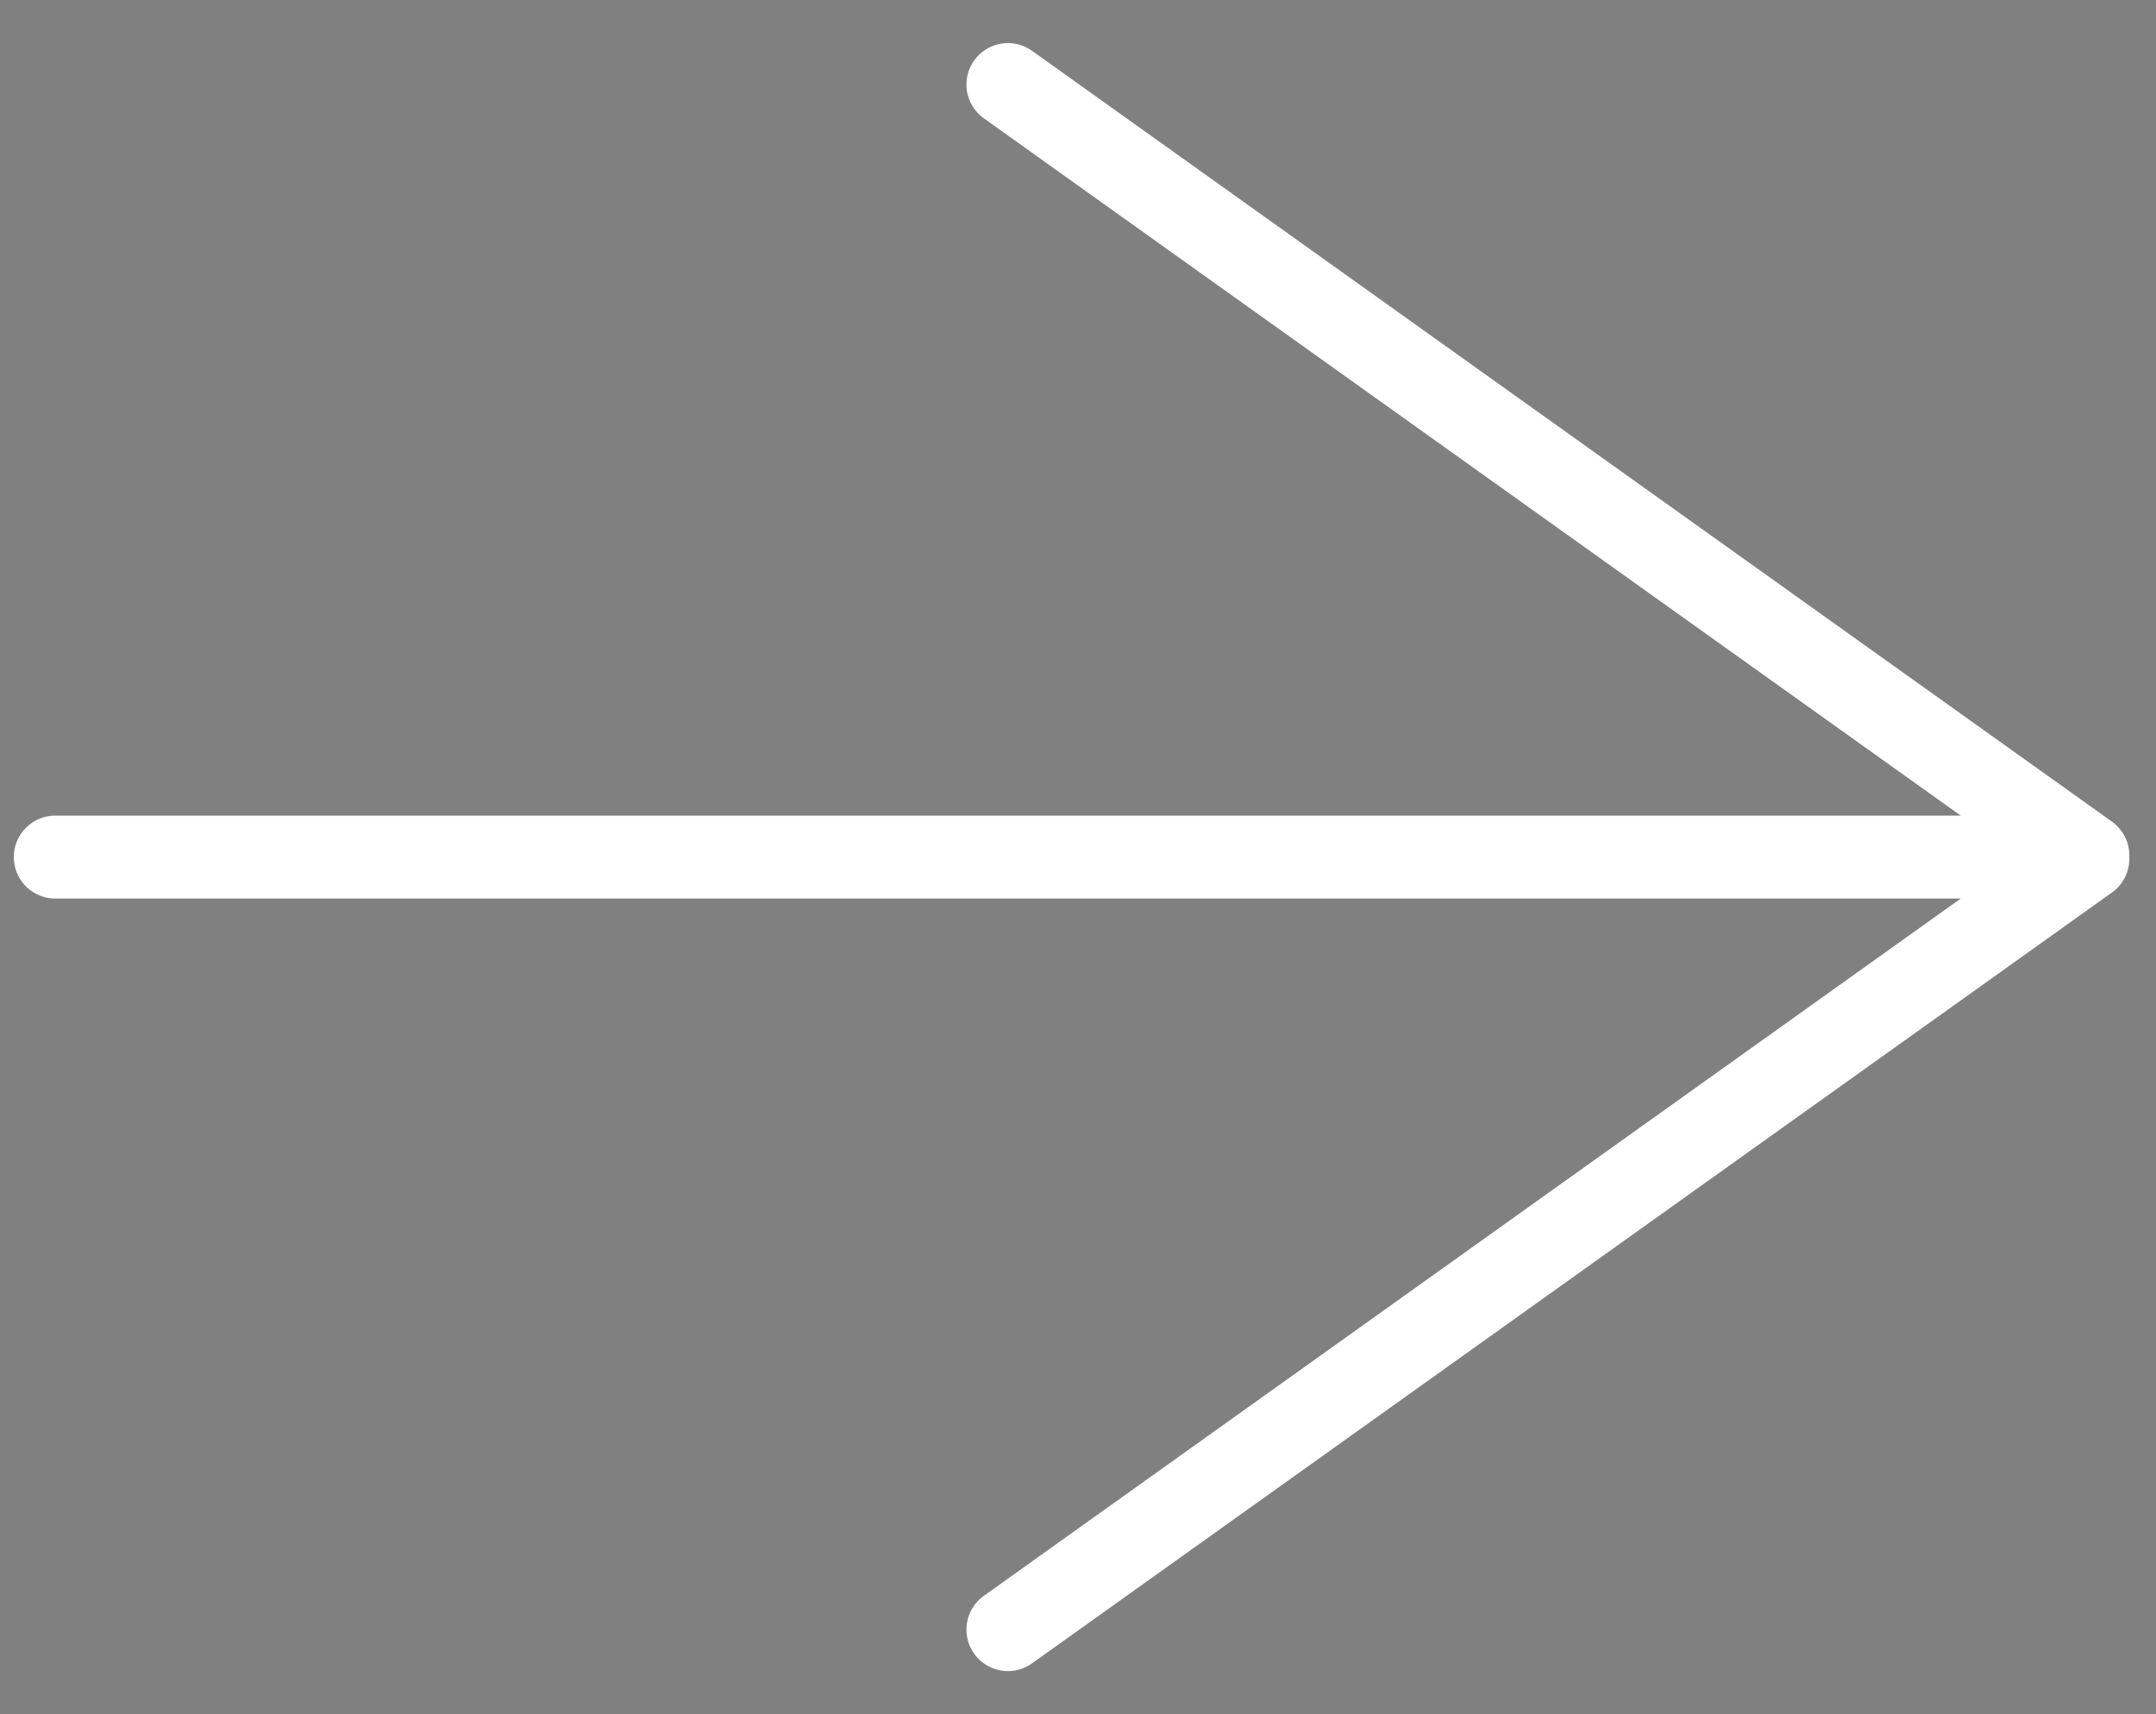 <svg width="39" height="31" xmlns="http://www.w3.org/2000/svg"><rect width="100%" height="100%" fill="#808080" stroke="none"/><g stroke="#FFF" stroke-width="1.5" fill="currentColor" fill-rule="evenodd" stroke-linecap="round"><path d="M1 15.5h36M18.232 1.529L37.768 15.47M18.232 29.471L37.768 15.53"/></g></svg>